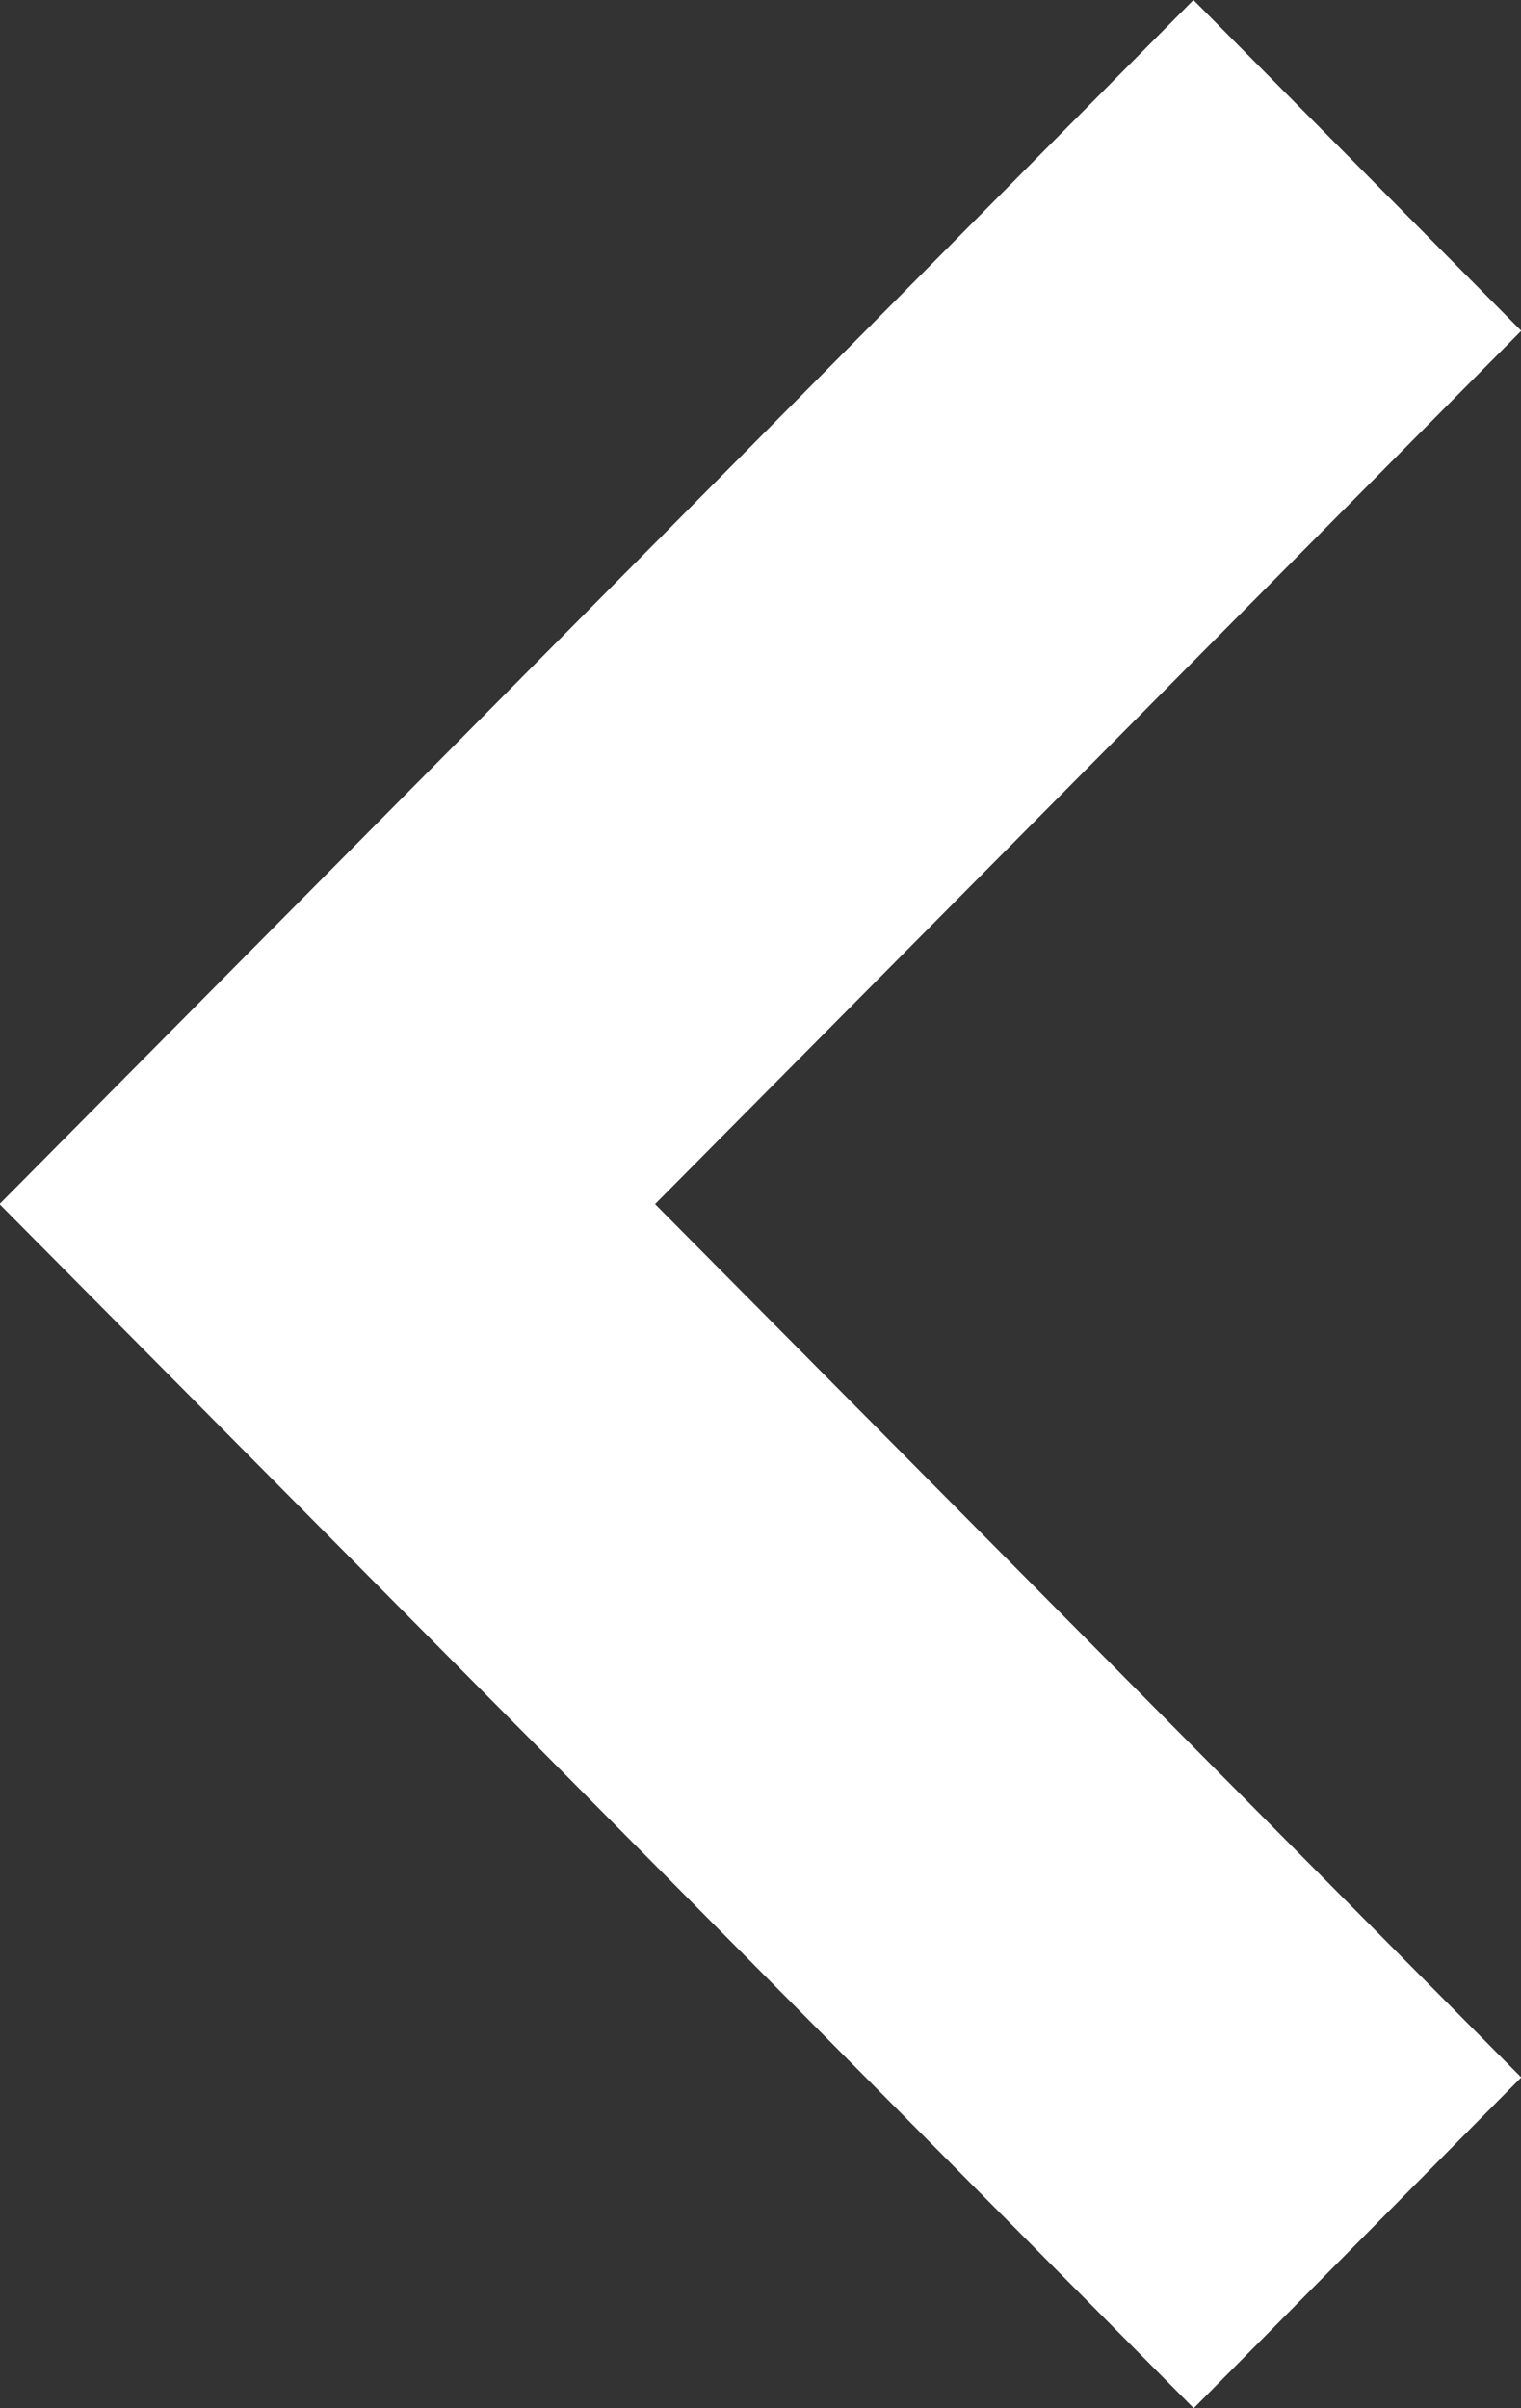 <svg xmlns="http://www.w3.org/2000/svg" width="12" height="19" viewBox="0 0 12 19">
  <rect x="0" y="0" width="12" height="19" fill="#333333" stroke="none"/>
  <defs>
    <style>
      .cls-1 {
        fill: #fff;
        fill-rule: evenodd;
      }
    </style>
  </defs>
  <path id="arrow_left_white.svg" class="cls-1" d="M181.418,1040l2.584-2.61-6.834-6.89,6.834-6.89-2.586-2.61-9.42,9.5Z" transform="translate(-172 -1021)"/>
</svg>
